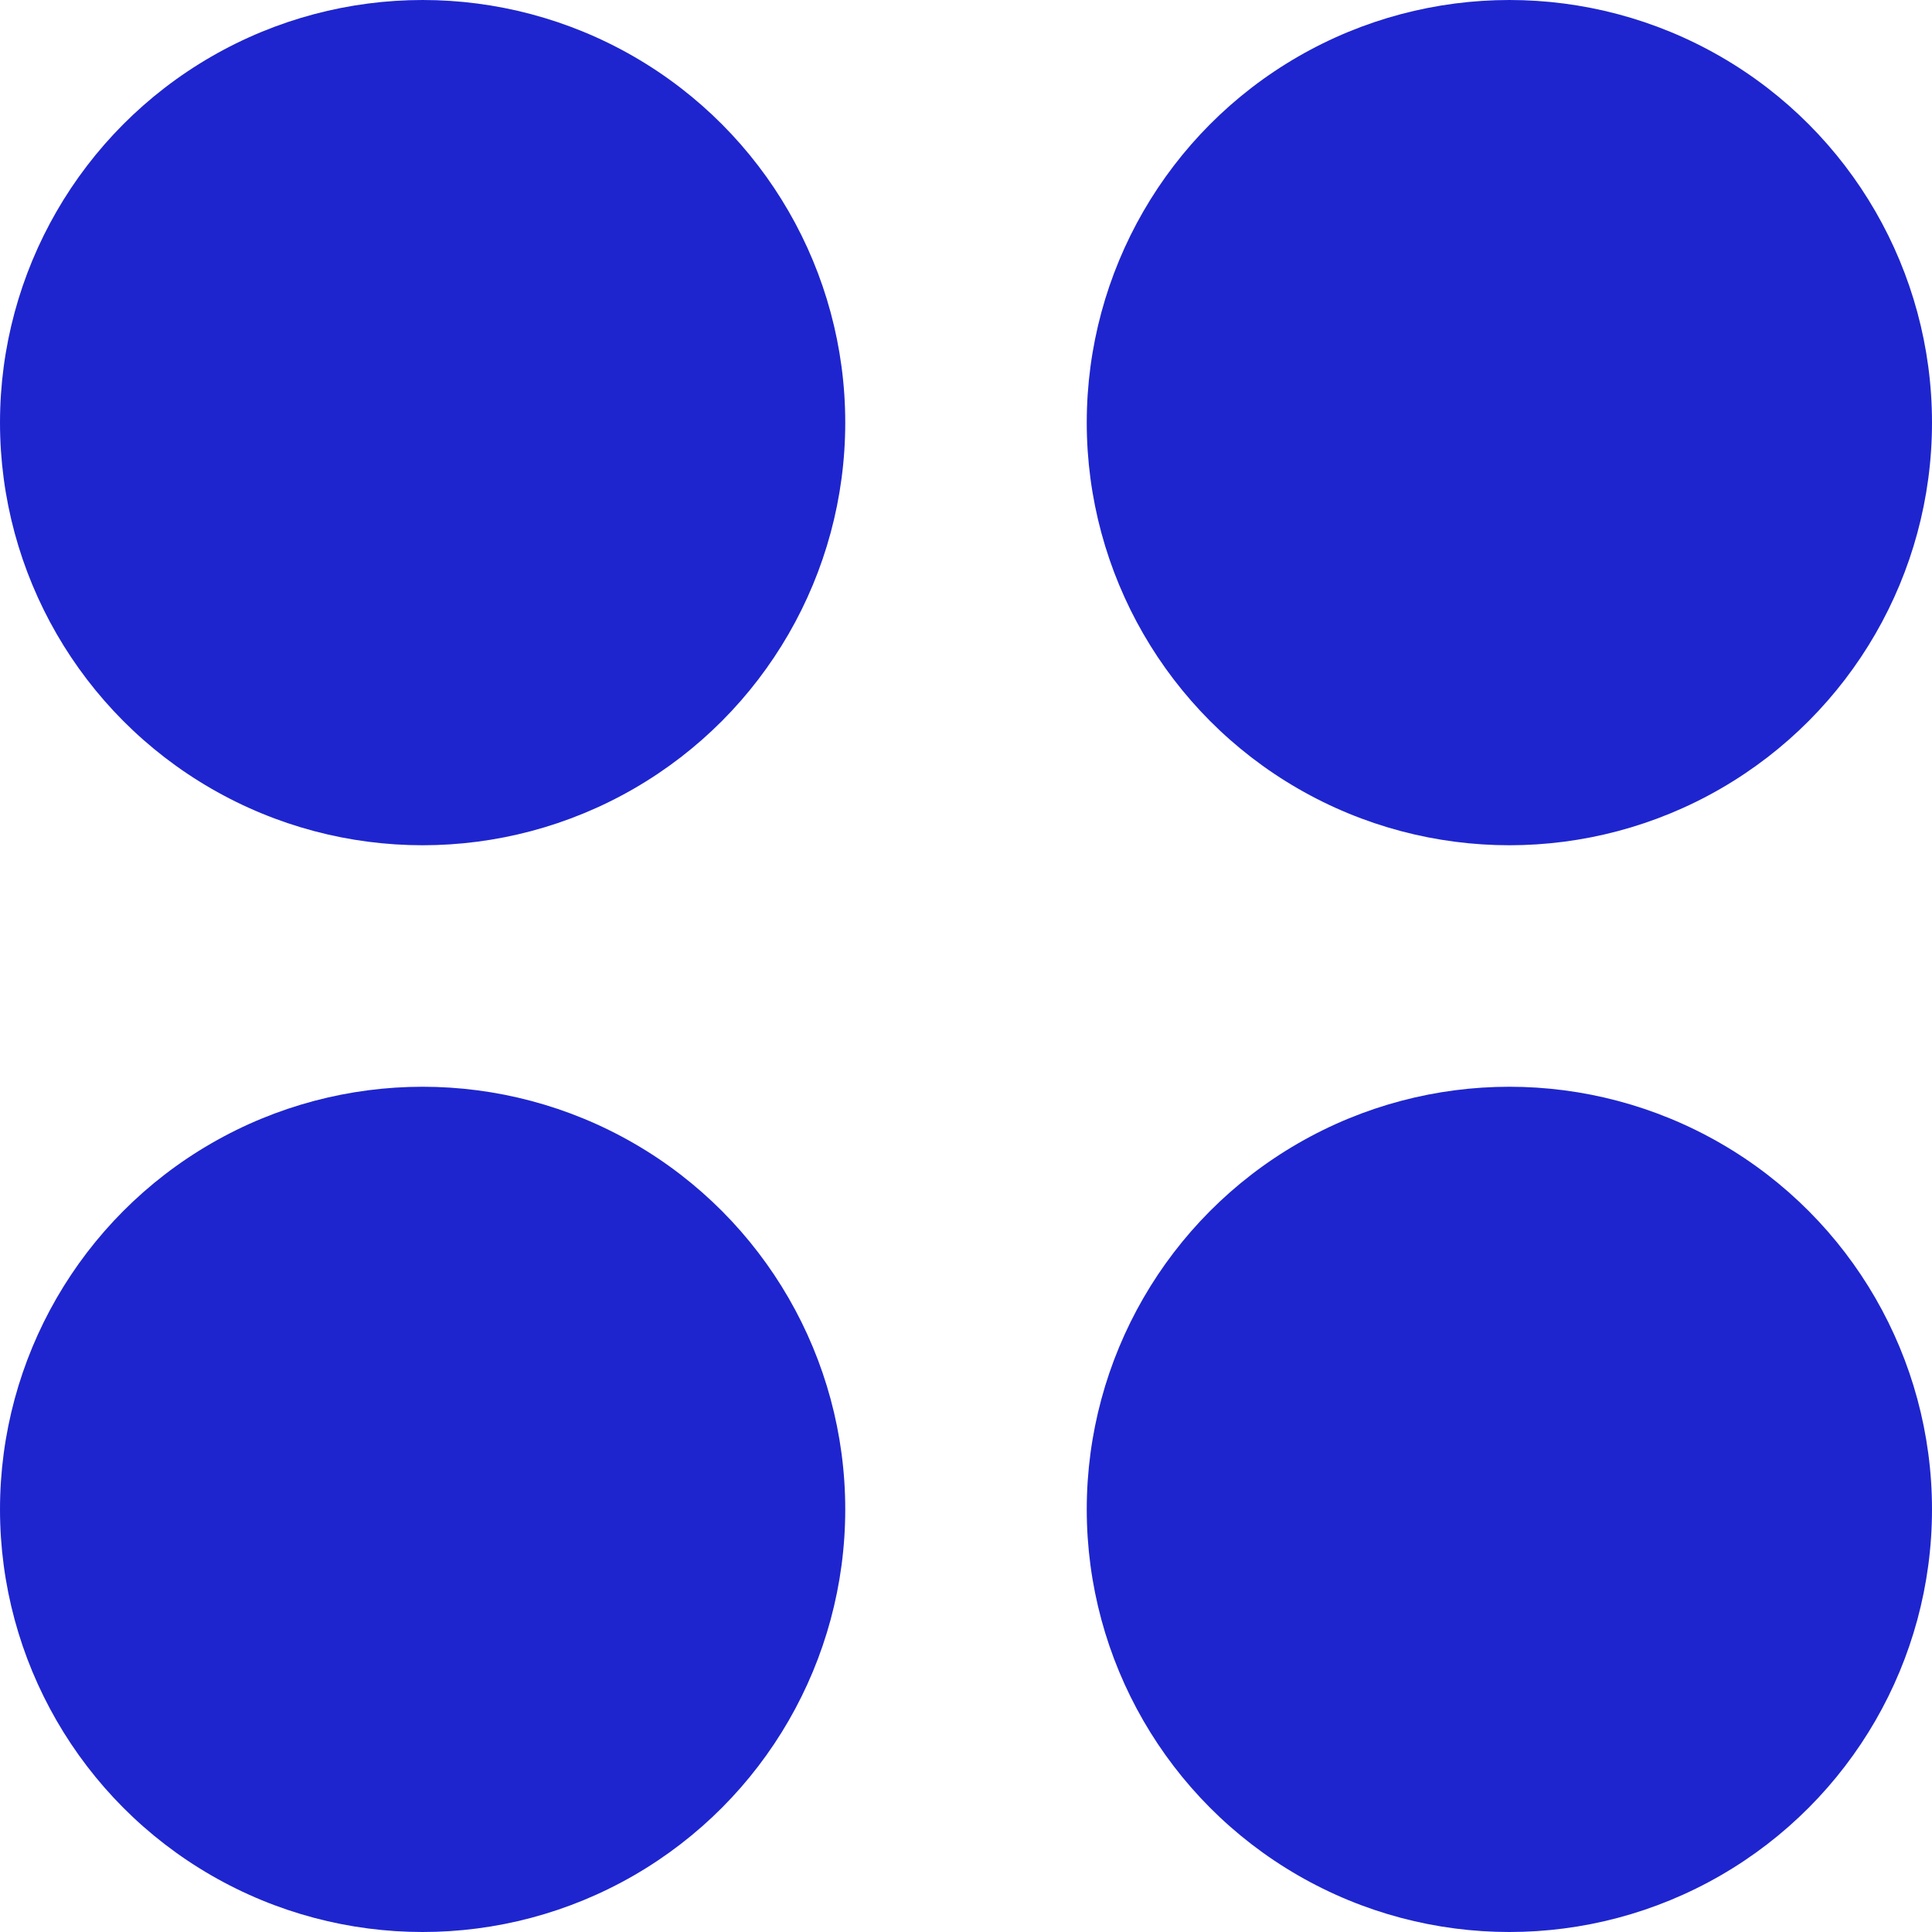 <svg width="16" height="16" viewBox="0 0 16 16" fill="none" xmlns="http://www.w3.org/2000/svg">
<circle cx="3.5" cy="3.5" r="3.5" fill="#1E25CE"/>
<circle cx="12.5" cy="3.5" r="3.5" fill="#1E25CE"/>
<circle cx="3.5" cy="12.5" r="3.5" fill="#1E25CE"/>
<circle cx="12.5" cy="12.5" r="3.5" fill="#1E25CE"/>
</svg>
